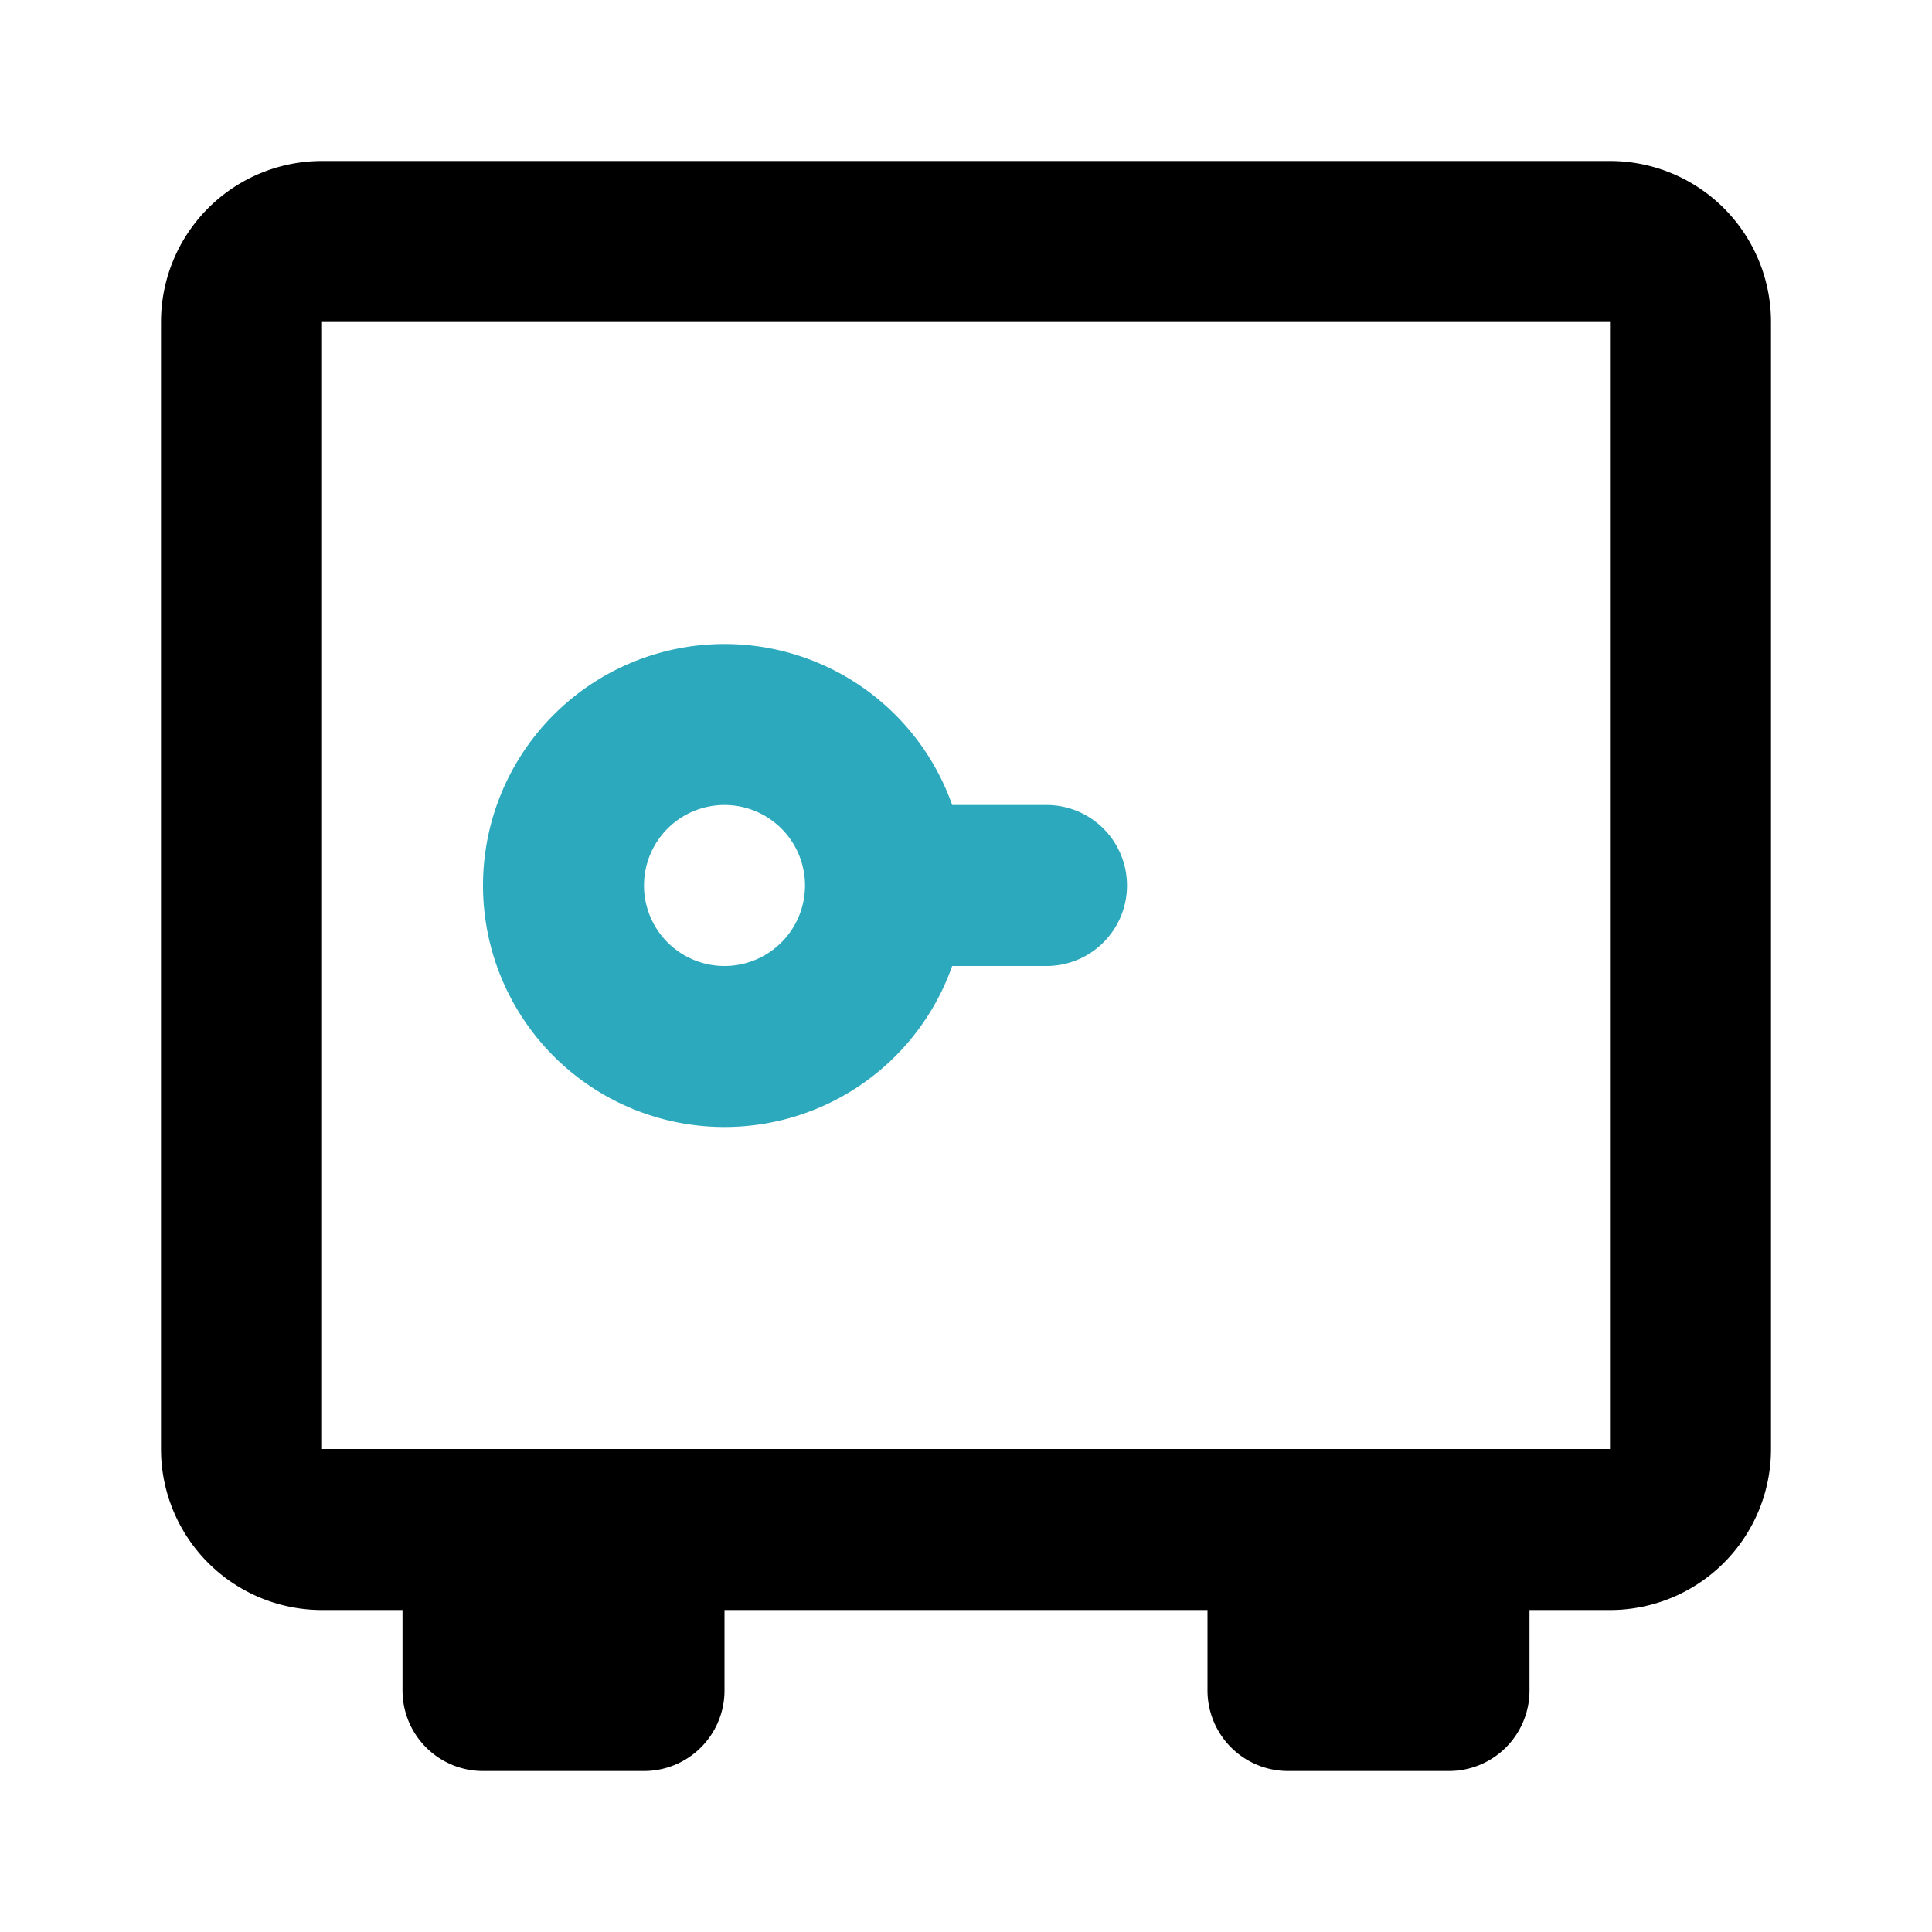 <?xml version="1.0" encoding="utf-8"?><!-- Uploaded to: SVG Repo, www.svgrepo.com, Generator: SVG Repo Mixer Tools -->
<svg fill="#000000" width="800px" height="800px" viewBox="0 0 24 24" id="safebox-2" data-name="Line Color" xmlns="http://www.w3.org/2000/svg" class="icon line-color"><path id="secondary" d="M11,11a2,2,0,1,0-2,2A2,2,0,0,0,11,11Zm0,0h2" style="fill: none; stroke: rgb(44, 169, 188); stroke-linecap: round; stroke-linejoin: round; stroke-width: 2;"></path><path id="primary" d="M20,19H4a1,1,0,0,1-1-1V4A1,1,0,0,1,4,3H20a1,1,0,0,1,1,1V18A1,1,0,0,1,20,19ZM8,19H6v2H8Zm8,2h2V19H16Z" style="fill: none; stroke: rgb(0, 0, 0); stroke-linecap: round; stroke-linejoin: round; stroke-width: 2;"></path></svg>
